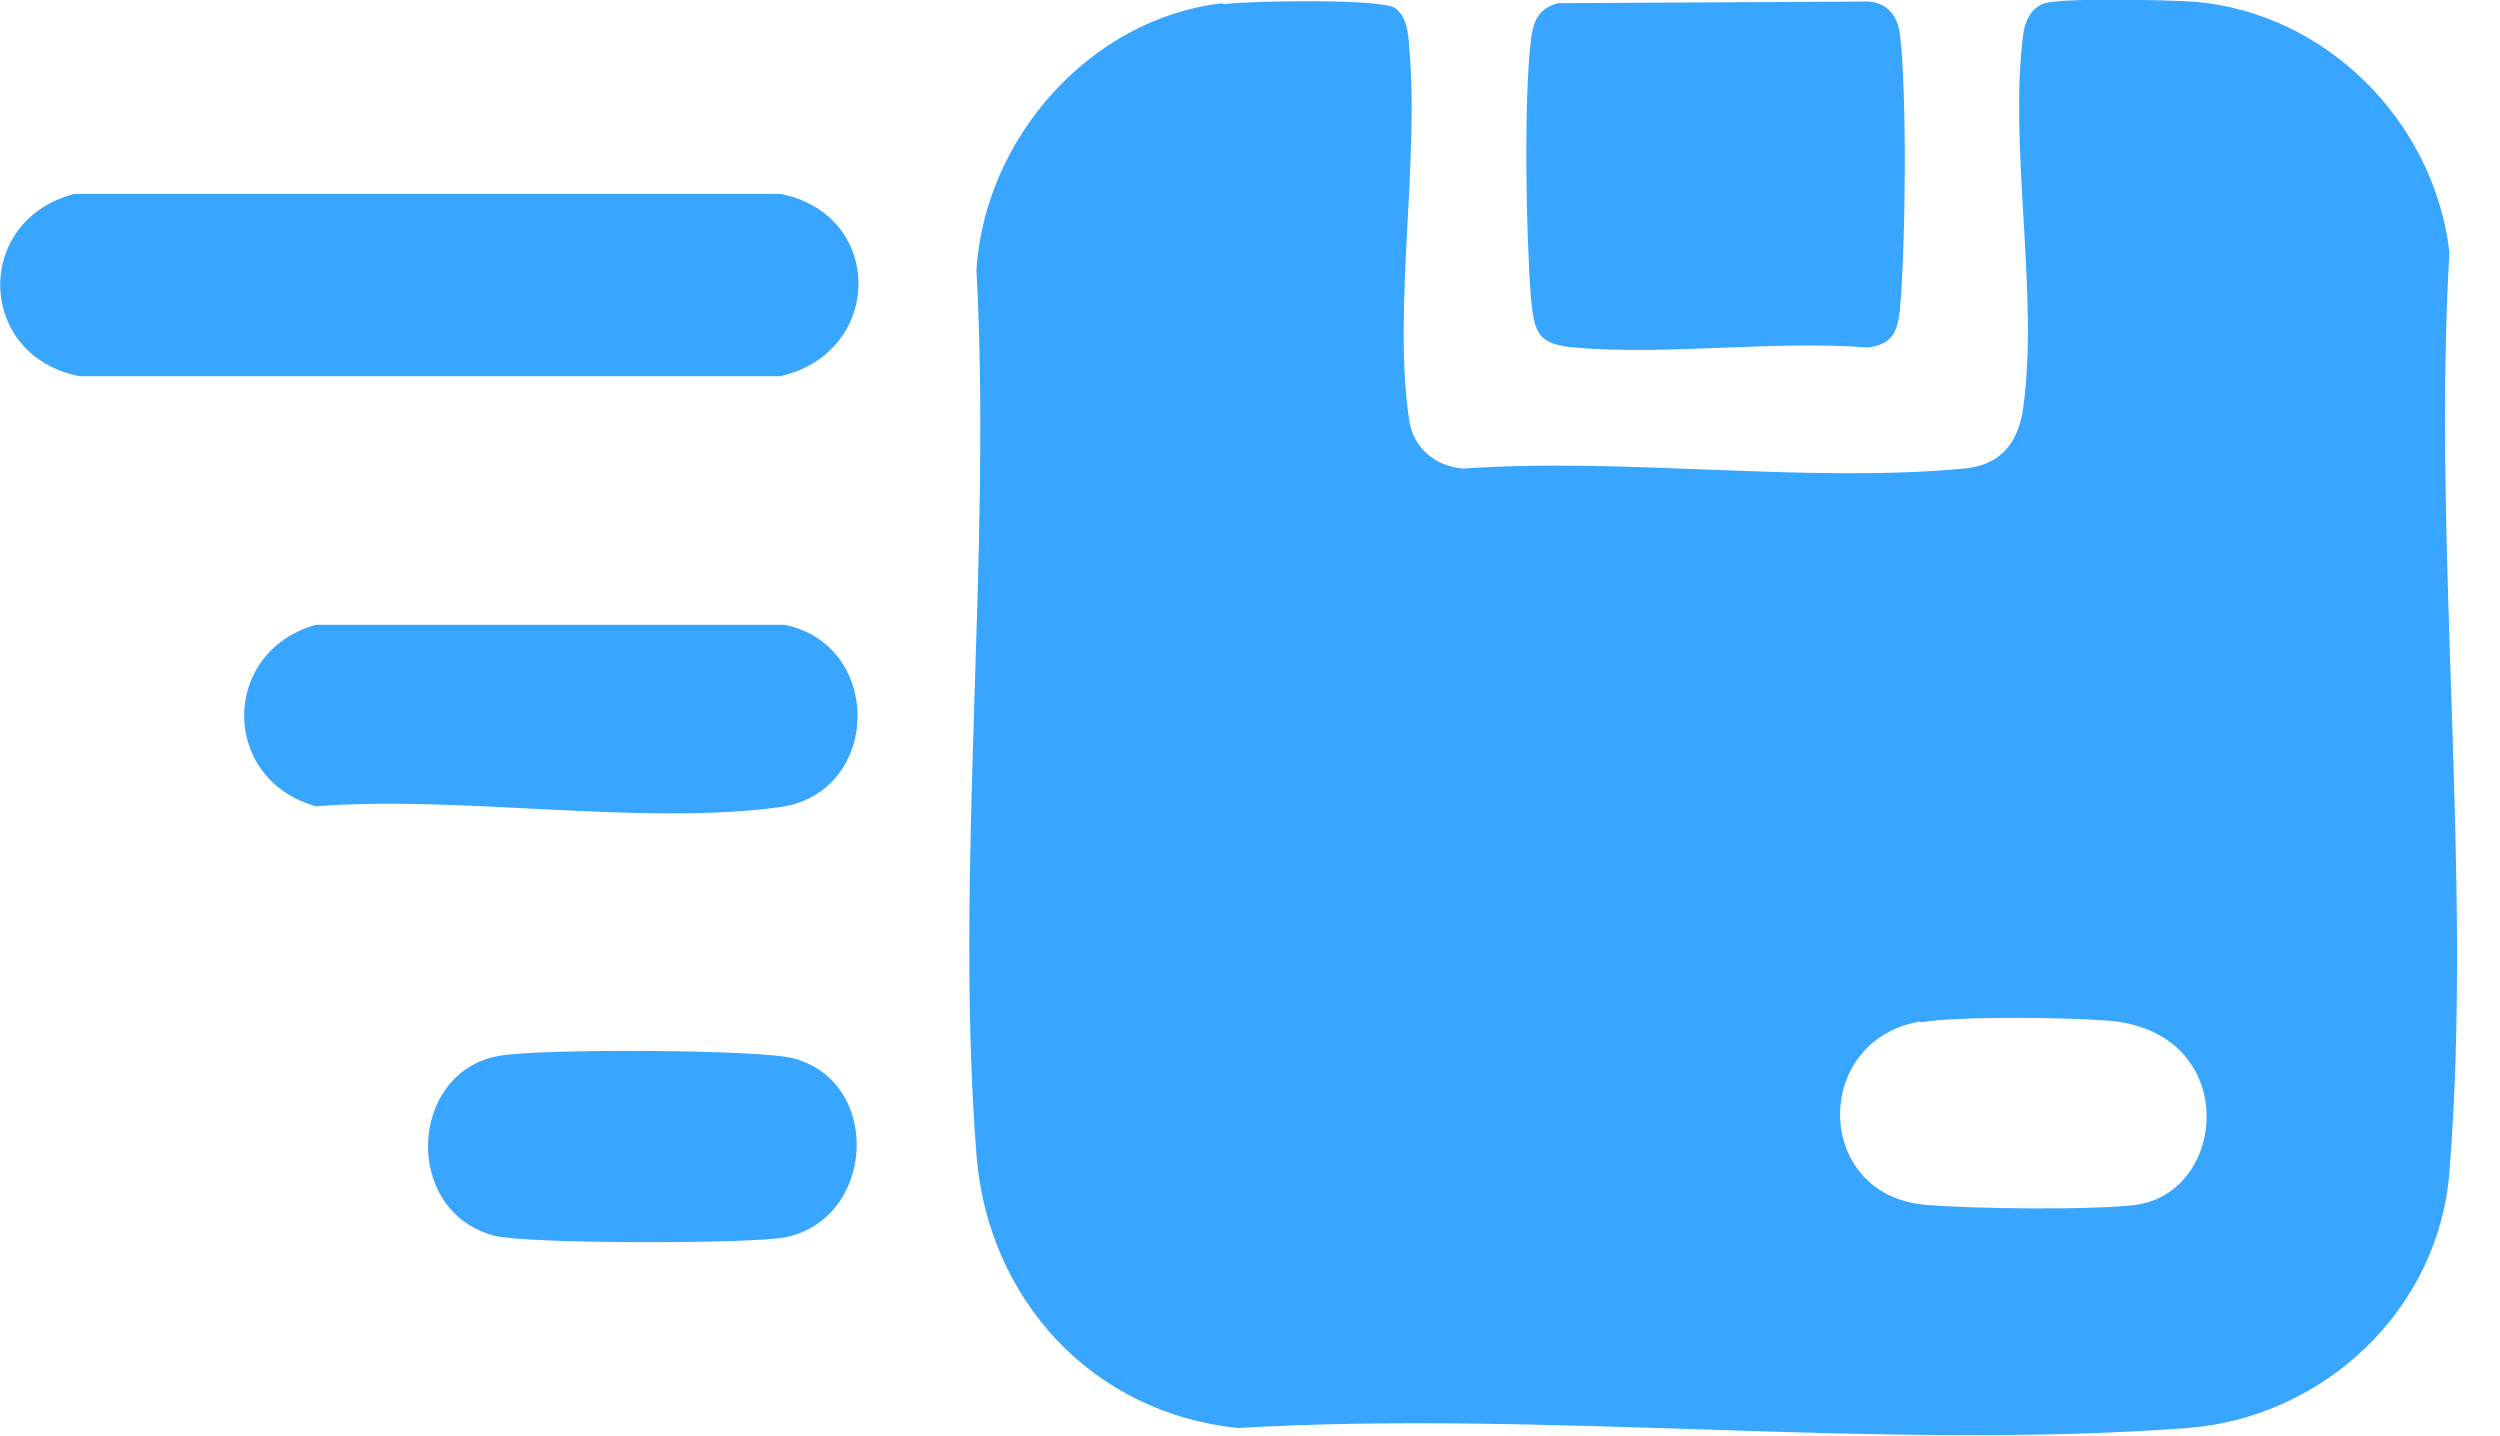 <svg width="47" height="27" viewBox="0 0 47 27" fill="none" xmlns="http://www.w3.org/2000/svg">
<g clip-path="url(#clip0_4397_3375)">
<path d="M23.016 0.077C23.492 0.015 25.983 -0.031 26.229 0.154C26.445 0.308 26.475 0.615 26.491 0.861C26.691 3.014 26.183 5.828 26.491 7.888C26.568 8.426 26.983 8.764 27.506 8.81C30.535 8.595 33.933 9.087 36.916 8.81C37.608 8.749 37.946 8.334 38.038 7.657C38.33 5.52 37.761 2.752 38.038 0.63C38.069 0.4 38.192 0.138 38.438 0.062C38.807 -0.046 40.744 6.32848e-05 41.236 0.031C43.727 0.231 45.757 2.276 46.049 4.736C45.726 10.348 46.495 16.483 46.049 22.034C45.849 24.617 43.696 26.646 41.129 26.846C35.378 27.277 29.089 26.508 23.277 26.846C20.54 26.57 18.572 24.432 18.357 21.711C17.942 16.36 18.649 10.486 18.357 5.074C18.511 2.614 20.479 0.354 22.97 0.062L23.016 0.077ZM36.101 19.204C34.071 19.543 34.086 22.449 36.178 22.649C37.023 22.726 39.376 22.756 40.175 22.649C41.897 22.387 42.113 19.404 39.653 19.189C38.853 19.128 36.87 19.097 36.101 19.22V19.204Z" fill="#38A5FF"/>
<path d="M1.4 3.645H14.669C16.637 4.029 16.622 6.627 14.669 7.073H1.492C-0.445 6.689 -0.507 4.137 1.4 3.645Z" fill="#38A5FF"/>
<path d="M29.29 0.06L35.117 0.029C35.471 0.045 35.671 0.291 35.717 0.629C35.855 1.721 35.825 4.704 35.717 5.826C35.671 6.241 35.579 6.472 35.117 6.533C33.334 6.395 31.35 6.687 29.598 6.533C28.921 6.472 28.844 6.272 28.783 5.611C28.69 4.442 28.644 1.874 28.783 0.737C28.829 0.383 28.936 0.152 29.29 0.06Z" fill="#38A5FF"/>
<path d="M5.939 11.746H14.749C16.625 12.13 16.564 14.914 14.657 15.175C12.028 15.529 8.645 14.944 5.939 15.159C4.14 14.652 4.14 12.254 5.939 11.746Z" fill="#38A5FF"/>
<path d="M9.393 19.85C10.116 19.712 14.267 19.727 14.913 19.896C16.605 20.342 16.451 22.941 14.744 23.264C14.083 23.387 9.901 23.387 9.301 23.233C7.563 22.787 7.671 20.158 9.378 19.85H9.393Z" fill="#38A5FF"/>
</g>
<defs>
<clipPath id="clip0_4397_3375">
<rect width="46.22" height="27" fill="white"/>
</clipPath>
</defs>
</svg>
